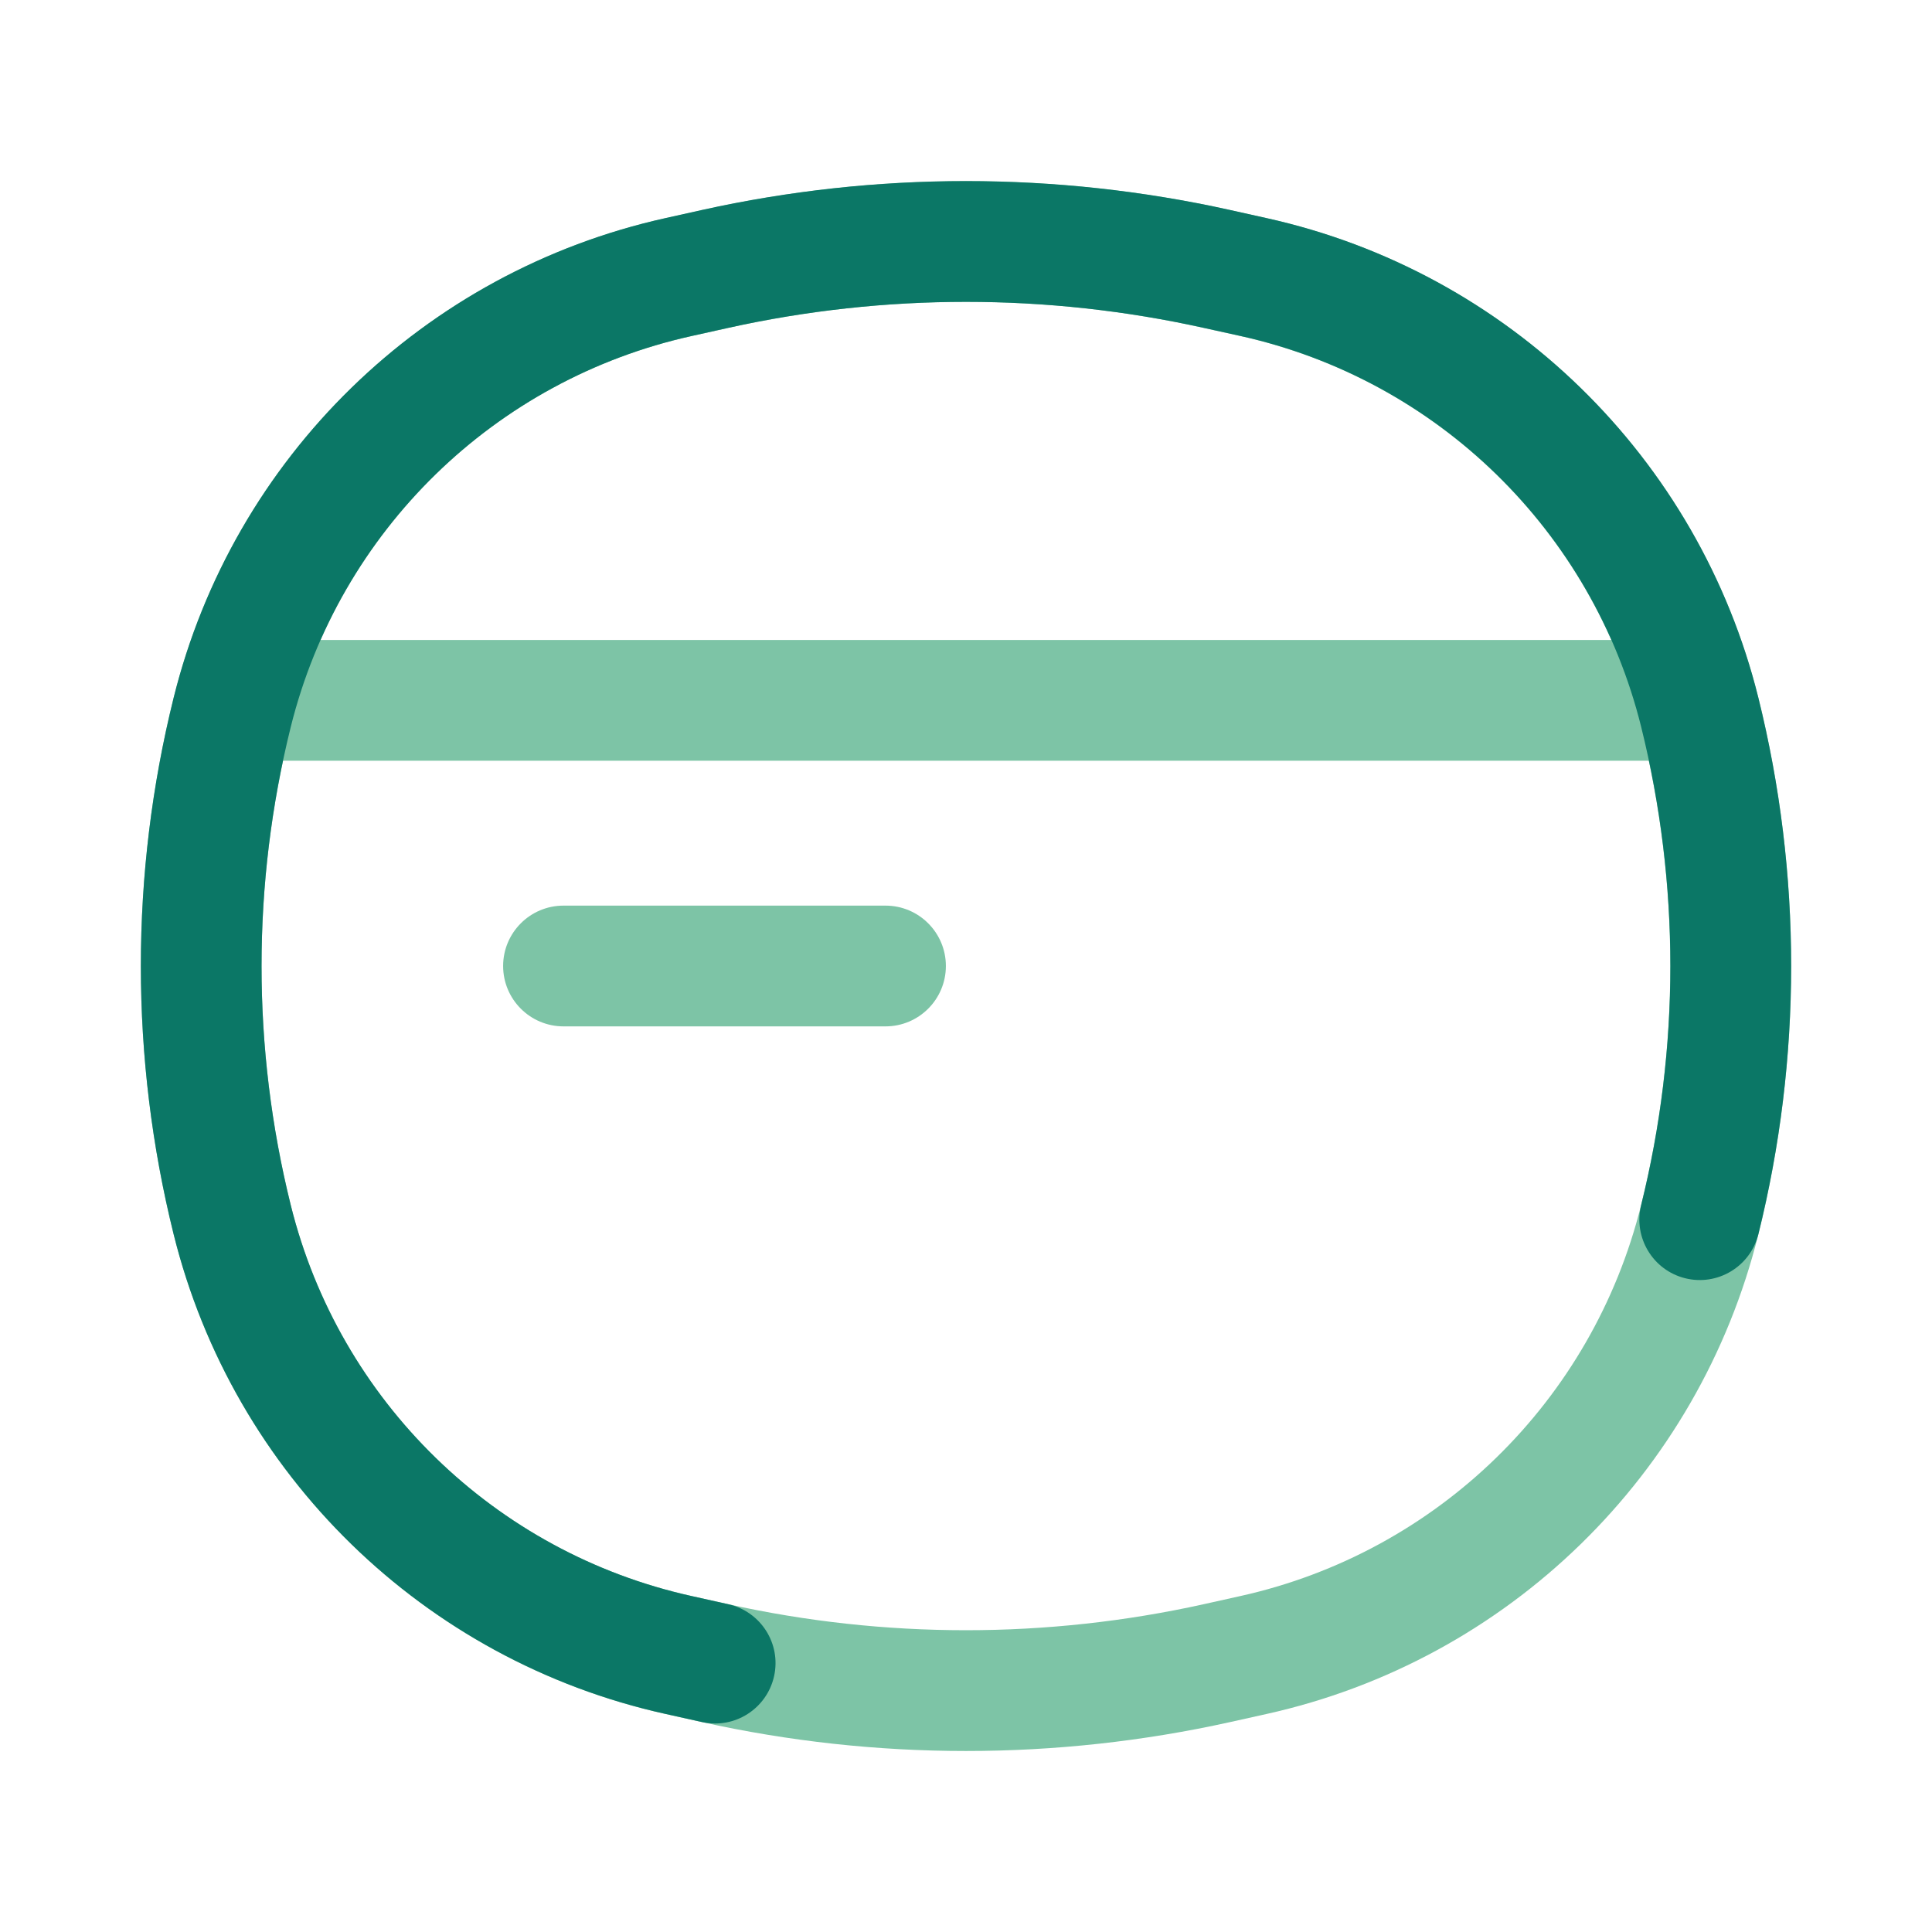 <svg xmlns="http://www.w3.org/2000/svg" fill="none" height="24" viewBox="0 0 24 24" width="24"><g clip-rule="evenodd" fill-rule="evenodd"><path d="m20.797 9.45h-17.595v-1.5h17.595z" fill="#7DC4A6"></path><path d="m14.953 4.073c-1.945-.431-3.961-.431-5.907 0l-.454.101c-2.447.542-4.375 2.423-4.98 4.856-.484 1.951-.484 3.99 0 5.941.604 2.433 2.533 4.314 4.98 4.856l.454.101c1.945.431 3.961.431 5.907 0l.454-.101c2.446-.542 4.375-2.423 4.979-4.856.484-1.951.484-3.99 0-5.941-.604-2.433-2.533-4.314-4.979-4.856zm-6.231-1.464c2.159-.478 4.397-.478 6.556 0l.454.101c3.002.665 5.37 2.974 6.111 5.959.543 2.188.543 4.476 0 6.664-.741 2.985-3.108 5.293-6.111 5.959l-.454.101c-2.159.478-4.397.478-6.556 0l-.454-.101c-3.003-.665-5.37-2.974-6.111-5.959-.543-2.188-.543-4.476 0-6.664.741-2.985 3.108-5.293 6.111-5.959z" fill="#7DC4A6"></path><path d="m14.953 4.073c-1.945-.431-3.961-.431-5.907 0l-.454.101c-2.447.542-4.375 2.423-4.98 4.856-.484 1.951-.484 3.99 0 5.941.604 2.433 2.533 4.314 4.98 4.856l.454.101c.404.09.66.49.57.894s-.49.66-.894.57l-.454-.101c-3.003-.665-5.37-2.974-6.111-5.959-.543-2.188-.543-4.476 0-6.664.741-2.985 3.108-5.293 6.111-5.959l.454-.101c2.159-.478 4.397-.478 6.556 0l.454.101c3.002.665 5.37 2.974 6.111 5.959.543 2.188.543 4.476 0 6.664-.1.402-.507.647-.909.547-.402-.1-.647-.507-.547-.909.484-1.951.484-3.99 0-5.941-.604-2.433-2.533-4.314-4.979-4.856z" fill="#0B7766"></path><path d="m6.25 12c0-.414.336-.75.75-.75h4c.414 0 .75.336.75.75s-.336.75-.75.75h-4c-.414 0-.75-.336-.75-.75z" fill="#7DC4A6"></path></g></svg>
